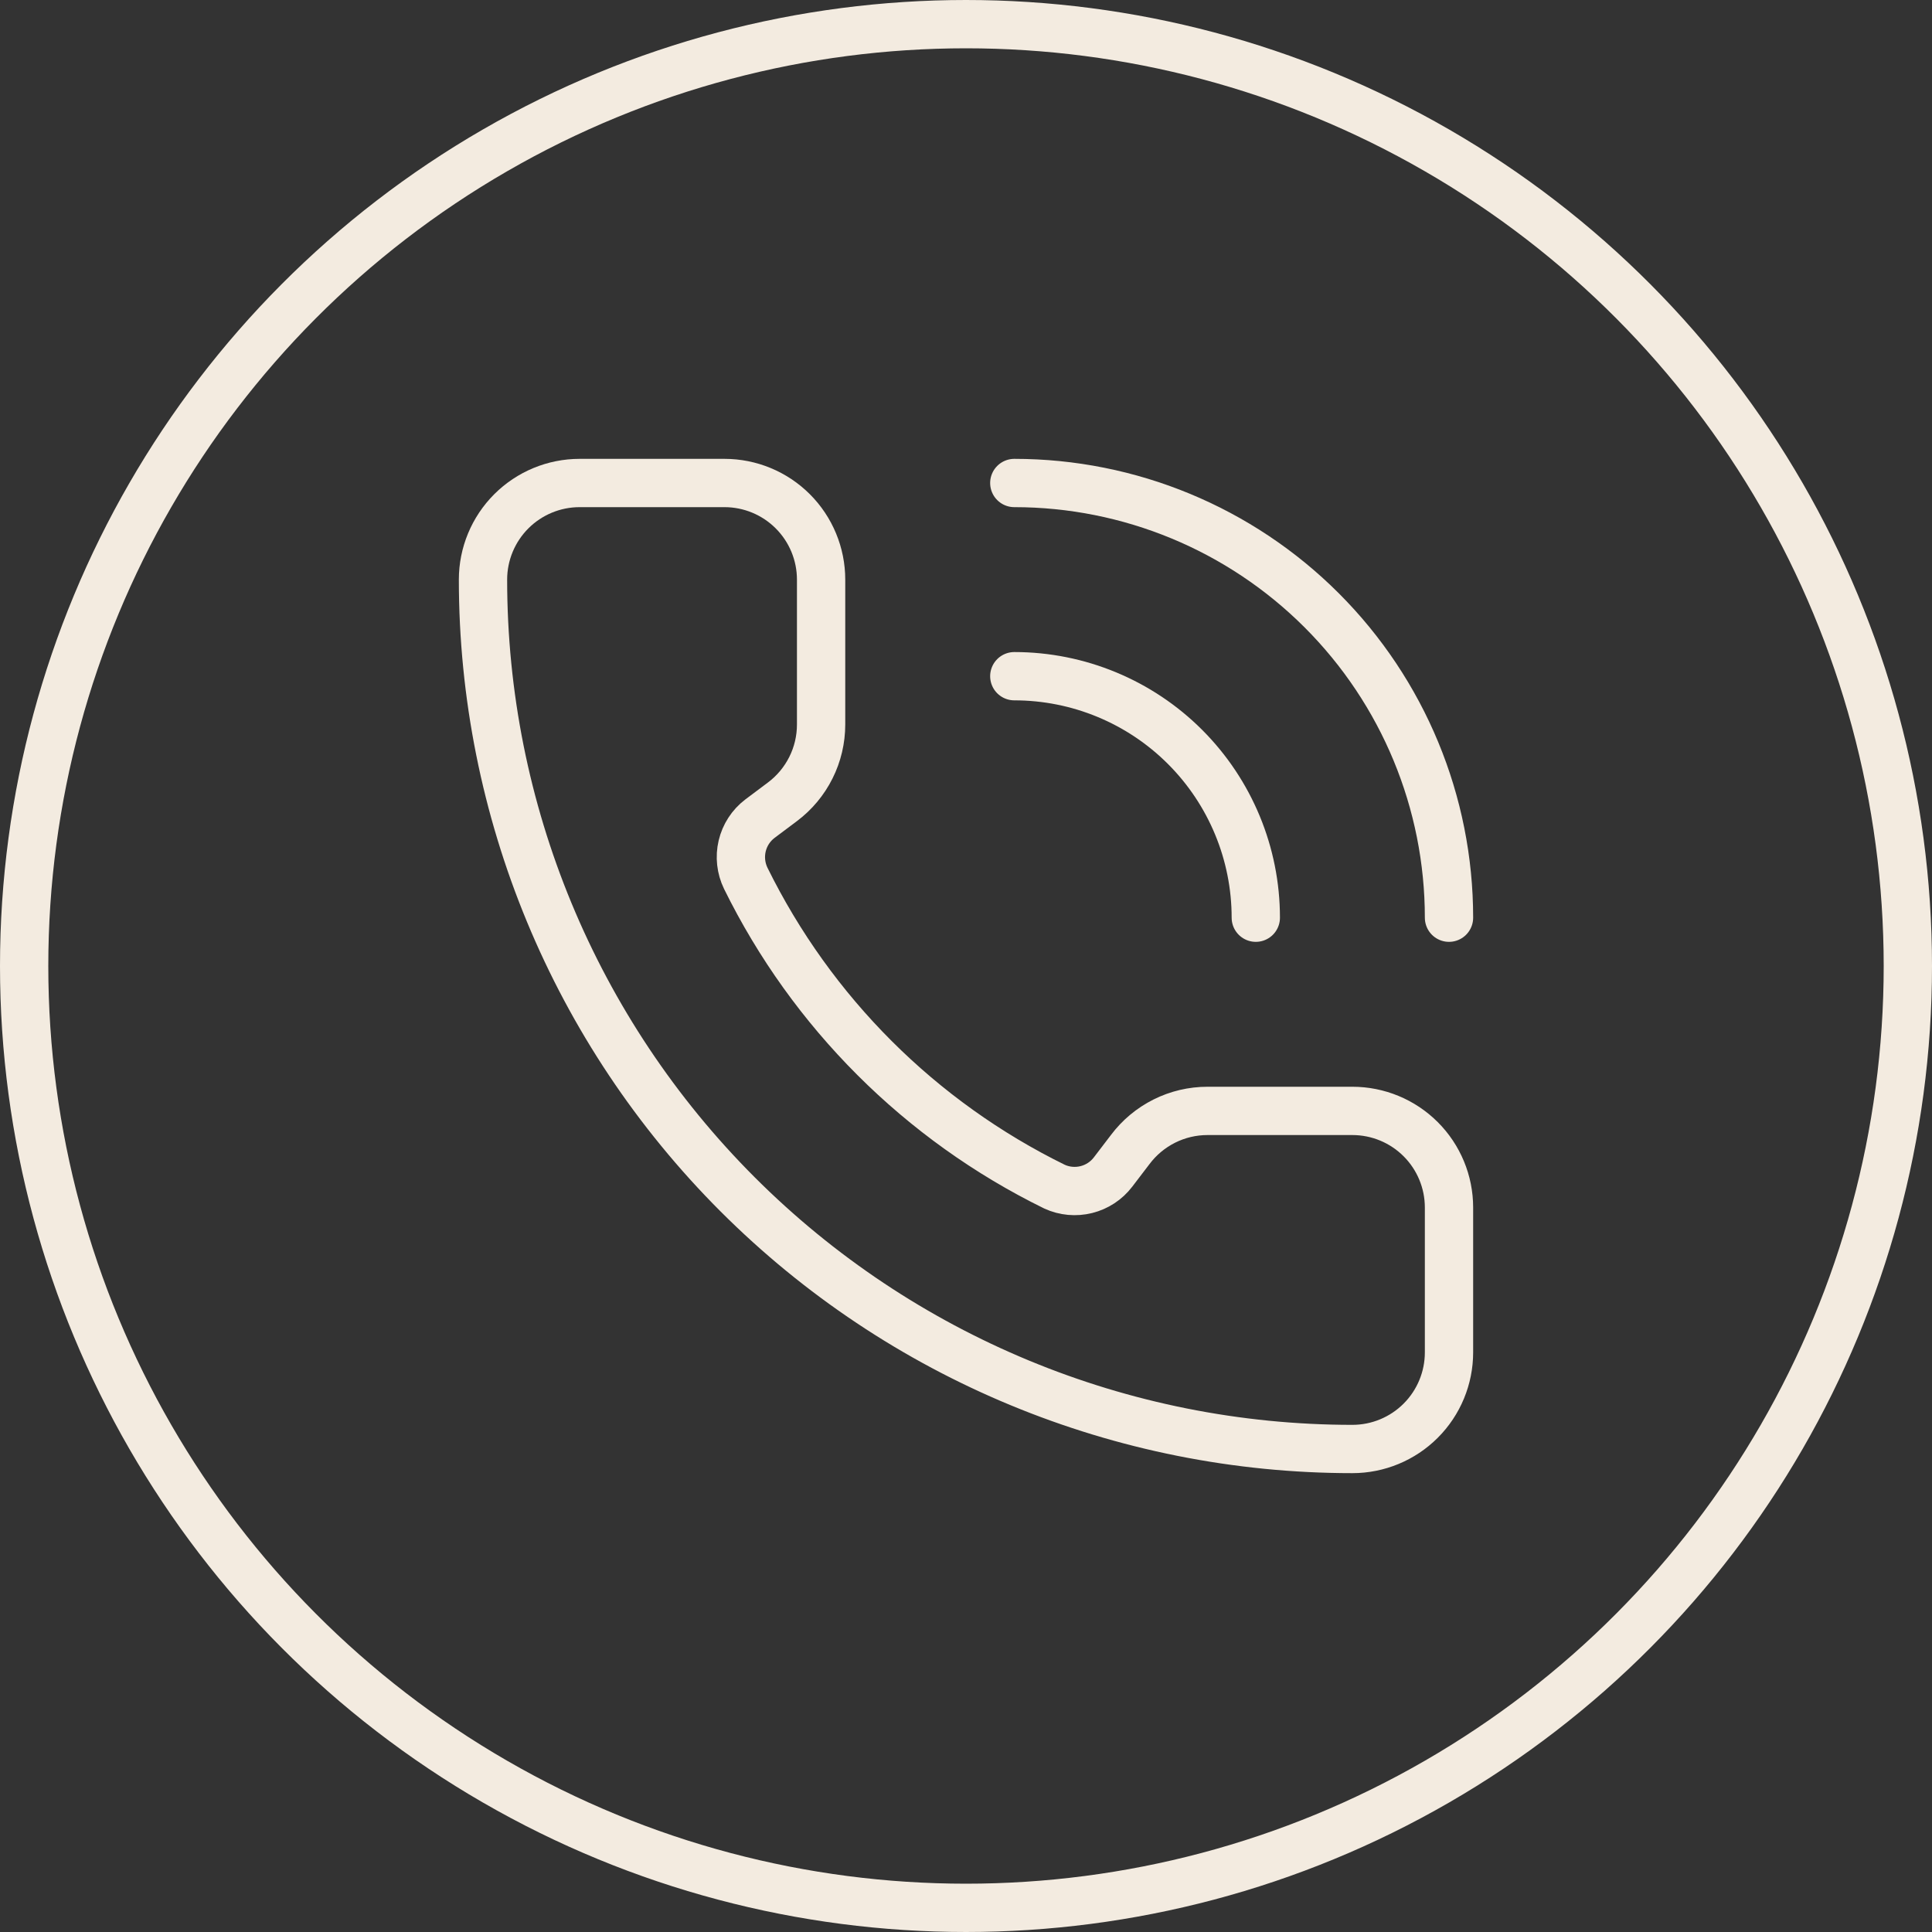 <?xml version="1.0" encoding="UTF-8"?> <svg xmlns="http://www.w3.org/2000/svg" width="40" height="40" viewBox="0 0 40 40" fill="none"><rect x="0" y="0" width="40" height="40" fill="#333333" stroke="none"/><circle cx="20" cy="20" r="19.5" stroke="#F3EBE0"></circle><path d="M21 10C23.387 10 25.676 10.948 27.364 12.636C29.052 14.324 30 16.613 30 19" stroke="#F3EBE0" stroke-linecap="round" stroke-linejoin="round"></path><path d="M21 14C22.326 14 23.598 14.527 24.535 15.464C25.473 16.402 26 17.674 26 19" stroke="#F3EBE0" stroke-linecap="round" stroke-linejoin="round"></path><path d="M21.832 24.568C22.038 24.663 22.271 24.684 22.492 24.629C22.712 24.574 22.907 24.446 23.045 24.265L23.4 23.8C23.586 23.552 23.828 23.35 24.106 23.211C24.383 23.072 24.689 23 25 23H28C28.53 23 29.039 23.211 29.414 23.586C29.789 23.961 30 24.47 30 25V28C30 28.53 29.789 29.039 29.414 29.414C29.039 29.789 28.53 30 28 30C23.226 30 18.648 28.104 15.272 24.728C11.896 21.352 10 16.774 10 12C10 11.47 10.211 10.961 10.586 10.586C10.961 10.211 11.47 10 12 10H15C15.53 10 16.039 10.211 16.414 10.586C16.789 10.961 17 11.47 17 12V15C17 15.31 16.928 15.617 16.789 15.894C16.65 16.172 16.448 16.414 16.2 16.6L15.732 16.951C15.548 17.091 15.419 17.291 15.366 17.515C15.313 17.74 15.339 17.976 15.44 18.184C16.807 20.96 19.054 23.205 21.832 24.568Z" stroke="#F3EBE0" stroke-linecap="round" stroke-linejoin="round"></path></svg> 